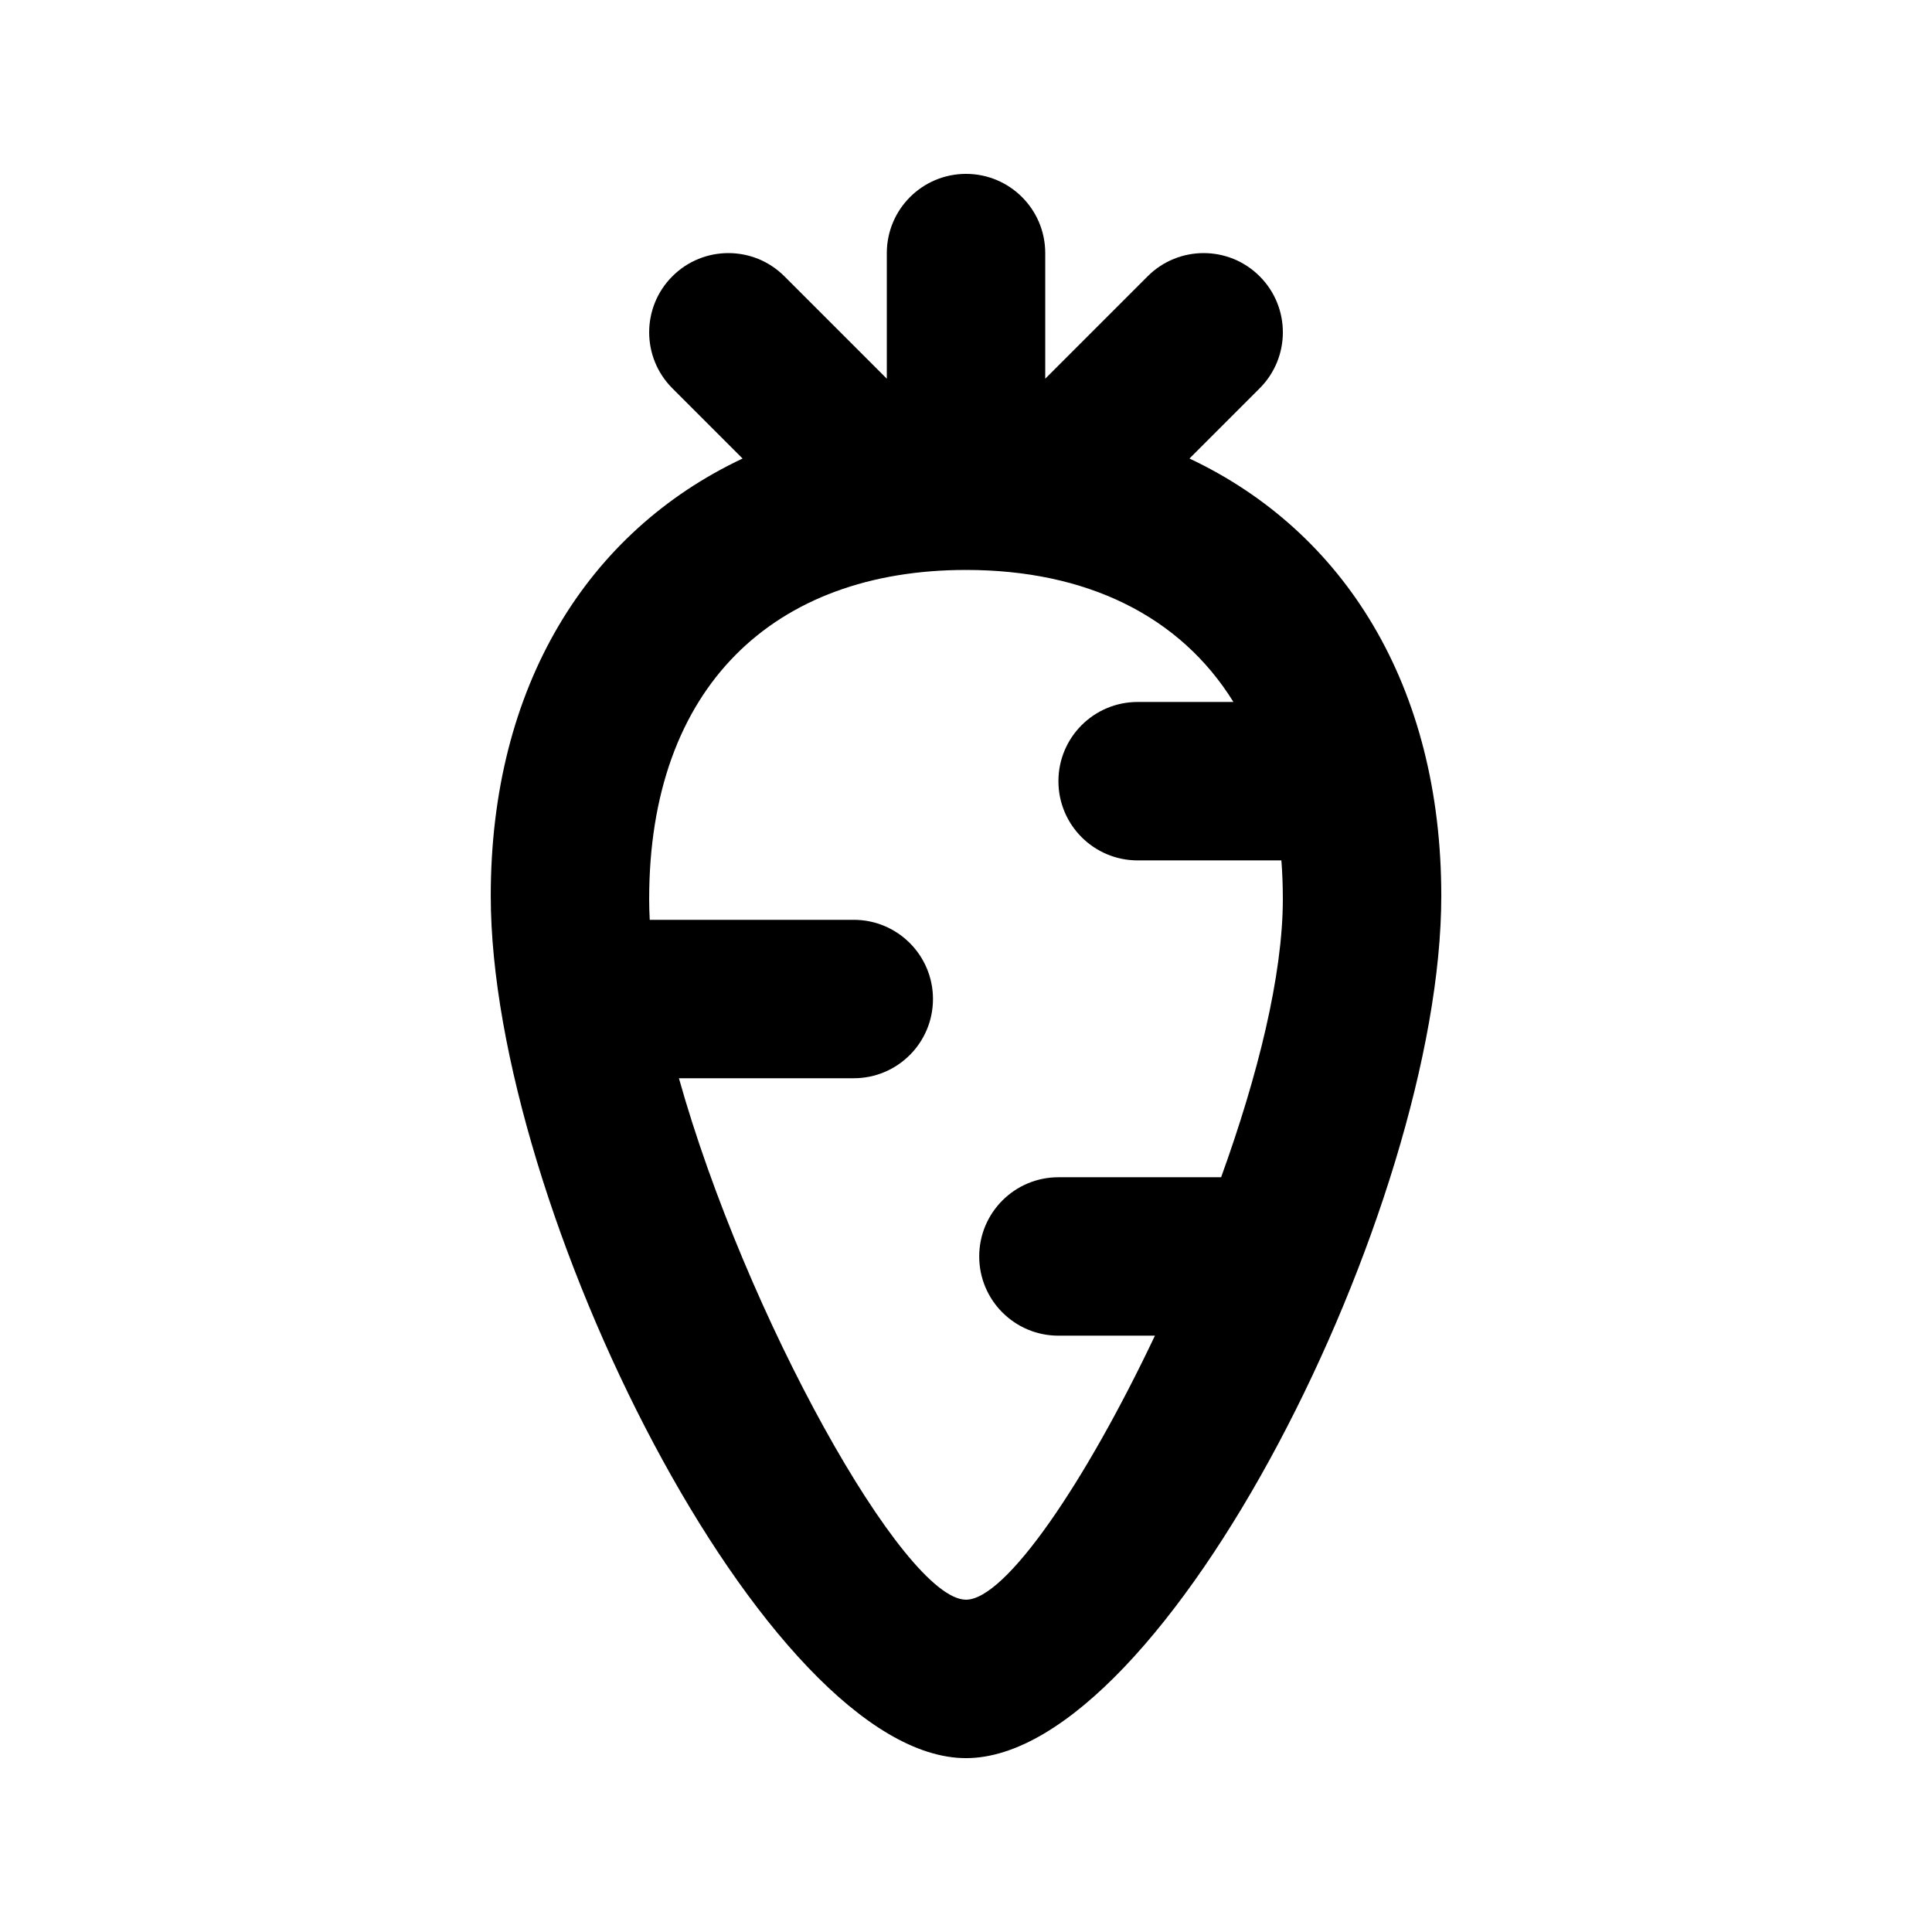 <?xml version="1.0" encoding="UTF-8"?>
<!-- The Best Svg Icon site in the world: iconSvg.co, Visit us! https://iconsvg.co -->
<svg fill="#000000" width="800px" height="800px" version="1.1" viewBox="144 144 512 512" xmlns="http://www.w3.org/2000/svg">
 <path d="m470.87 330.03c-14.156-22.863-39.027-34.988-70.867-34.988-50.879 0-83.969 30.965-83.969 87.223 0 1.785 0.051 3.617 0.152 5.496h54.07c11.594 0 20.992 9.398 20.992 20.992s-9.398 20.992-20.992 20.992h-46.336c17.57 62.656 59.656 138.19 76.082 138.19 10.539 0 31.652-31.113 50.066-69.969h-25.574c-11.594 0-20.992-9.398-20.992-20.992s9.398-20.992 20.992-20.992h43.117c9.703-26.82 16.355-53.512 16.355-73.719 0-3.516-0.129-6.93-0.383-10.25h-38.098c-11.594 0-20.992-9.398-20.992-20.992s9.398-20.992 20.992-20.992zm-130.08-64.516-18.605-18.605c-8.199-8.199-8.199-21.488 0-29.688 8.195-8.199 21.488-8.199 29.688 0l27.141 27.141v-33.289c0-11.594 9.398-20.992 20.992-20.992s20.992 9.398 20.992 20.992v33.289l27.141-27.141c8.195-8.199 21.488-8.199 29.684 0 8.199 8.199 8.199 21.488 0 29.688l-18.605 18.605c41.066 19.348 66.738 60.262 66.738 115.91 0 82.449-73.199 228.5-125.95 228.5-52.754 0-125.95-146.05-125.95-228.5 0-55.648 25.676-96.562 66.738-115.91z"/>
</svg>
